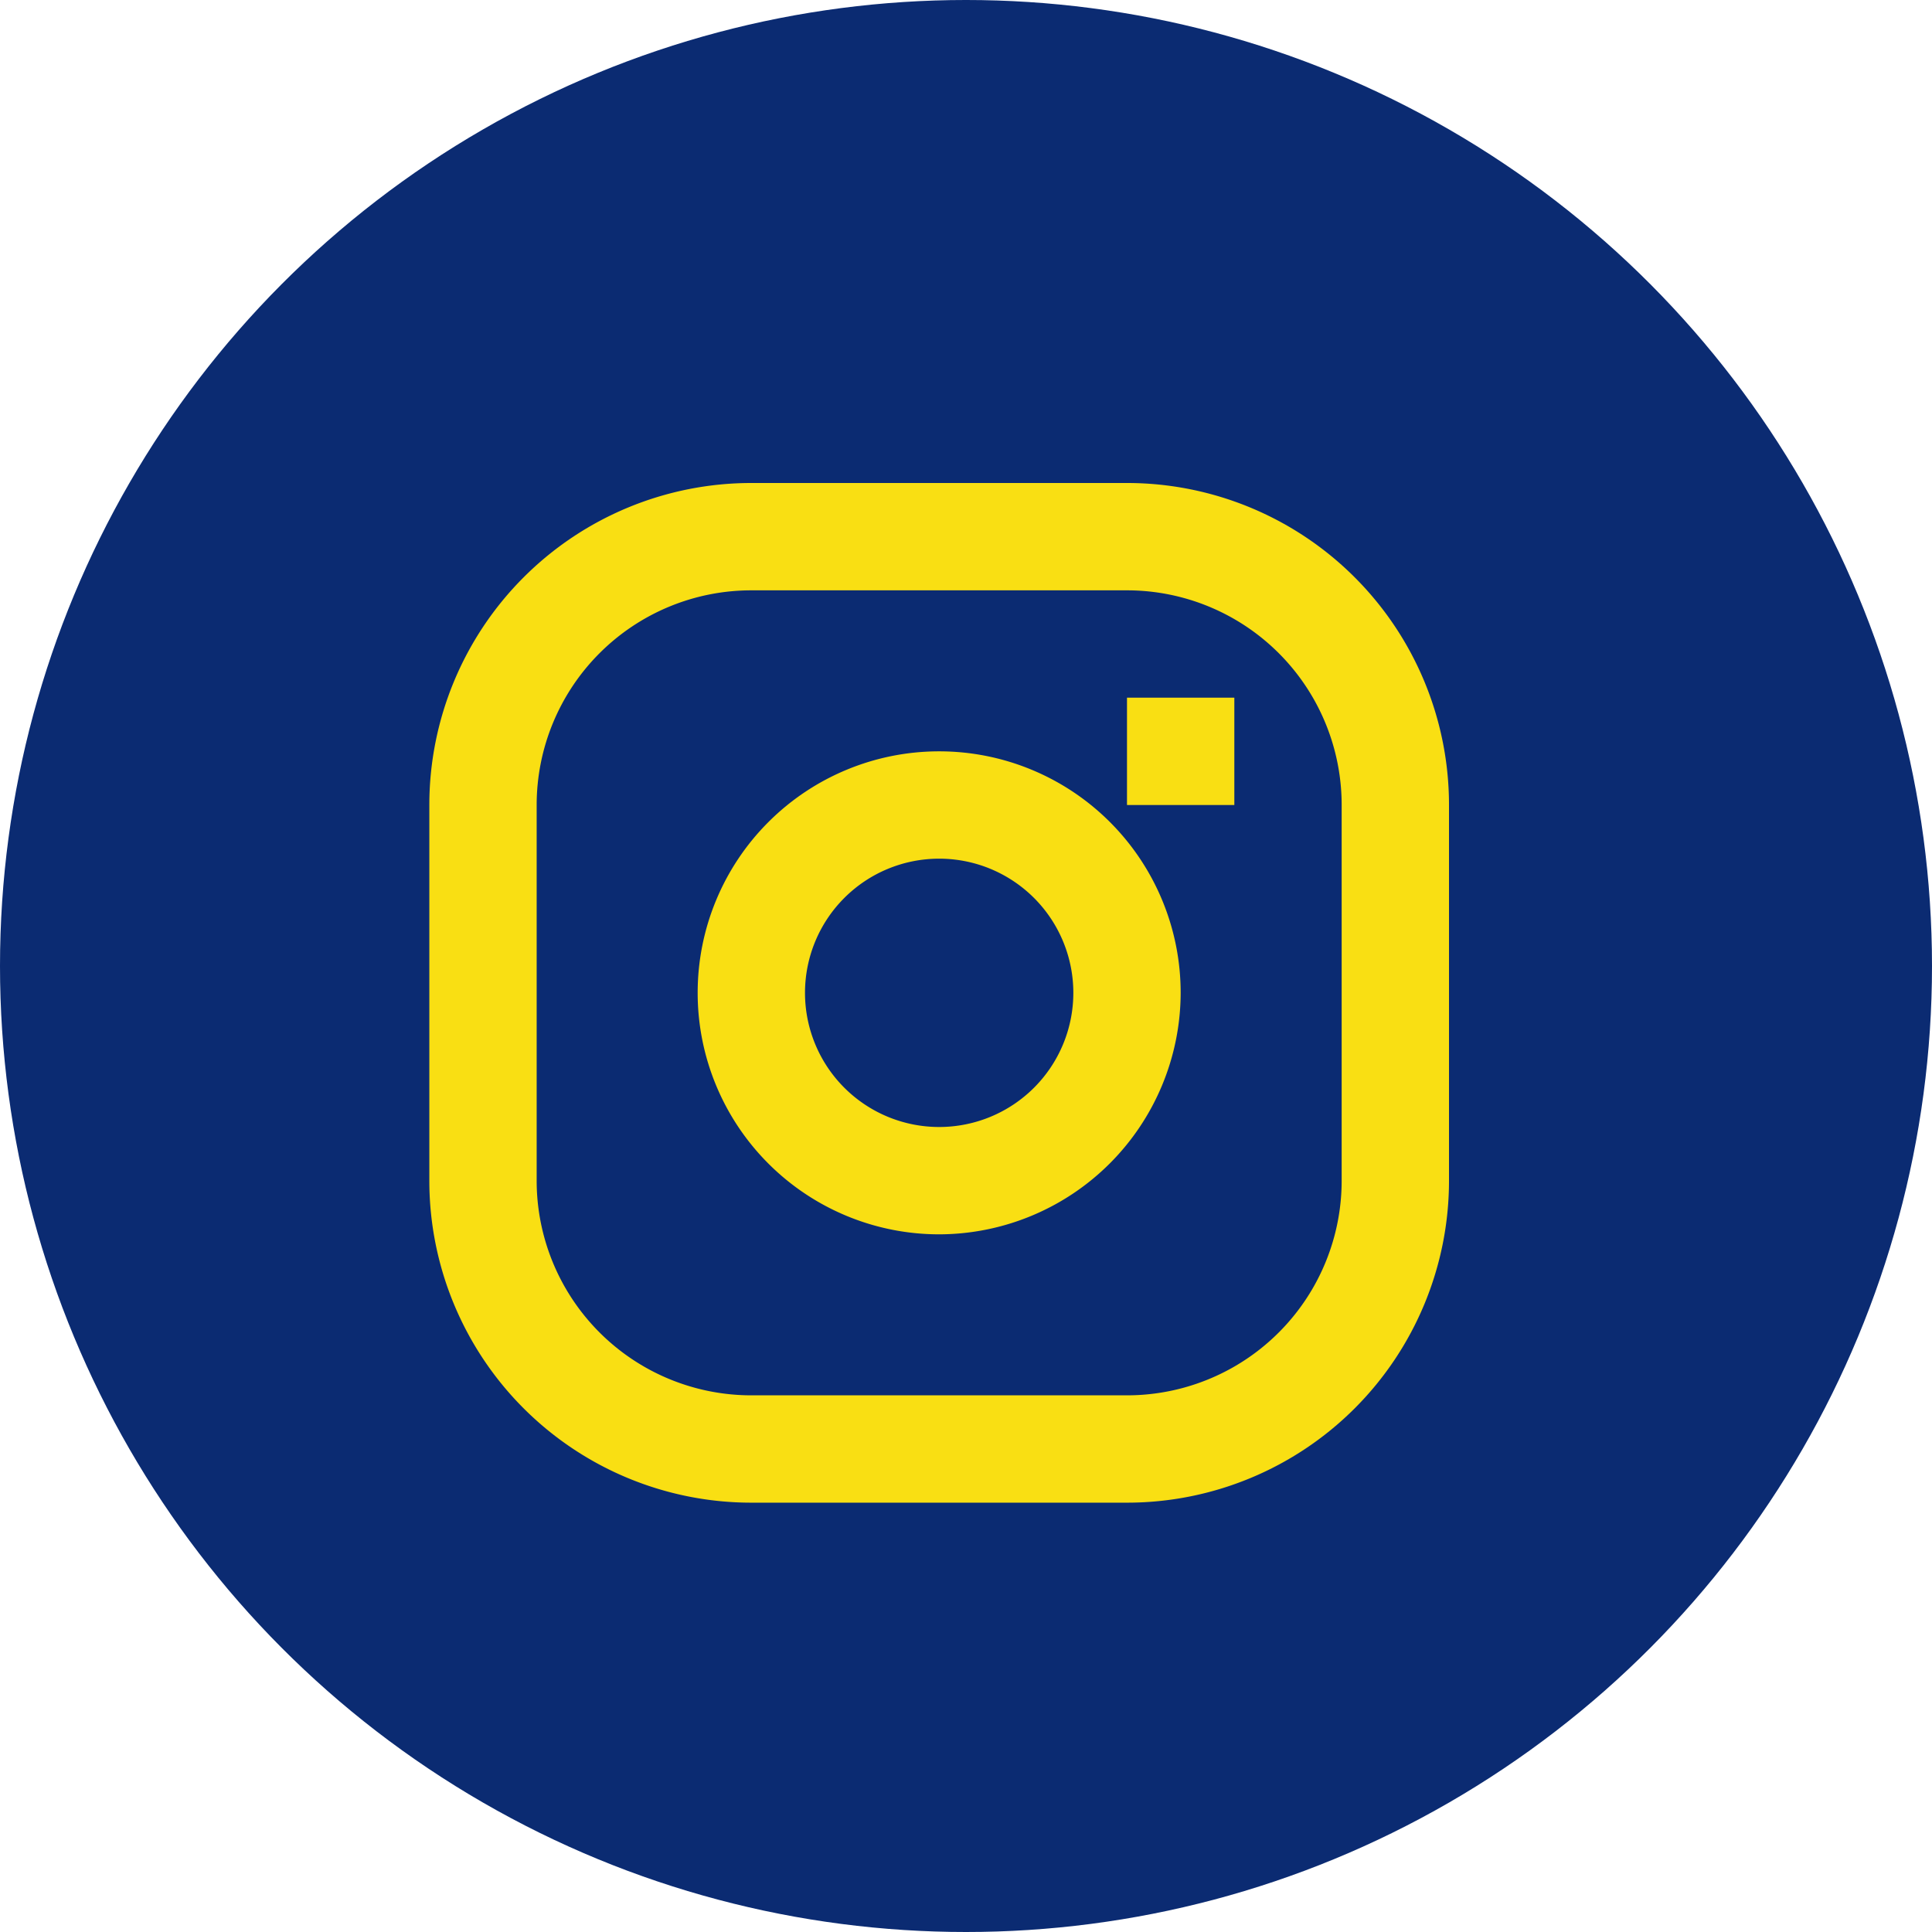 <svg xmlns="http://www.w3.org/2000/svg" width="36" height="36" viewBox="0 0 36 36"><defs><style>.cls-1{fill:#0b2b72;}.cls-2{fill:#f9df13;}</style></defs><title>Asset 68</title><g id="Layer_2" data-name="Layer 2"><g id="Layer_1-2" data-name="Layer 1"><circle class="cls-1" cx="18" cy="18" r="18"/><path class="cls-2" d="M21,28H14a6,6,0,0,1-6-6V15a6,6,0,0,1,6-6h7a6,6,0,0,1,6,6v7A6,6,0,0,1,21,28ZM14,11a4,4,0,0,0-4,4v7a4,4,0,0,0,4,4h7a4,4,0,0,0,4-4V15a4,4,0,0,0-4-4Z"/><path class="cls-2" d="M17.5,23A4.5,4.5,0,1,1,22,18.5,4.51,4.51,0,0,1,17.5,23Zm0-7A2.5,2.5,0,1,0,20,18.5,2.5,2.5,0,0,0,17.5,16Z"/><rect class="cls-2" x="21" y="13" width="2" height="2"/></g></g></svg>